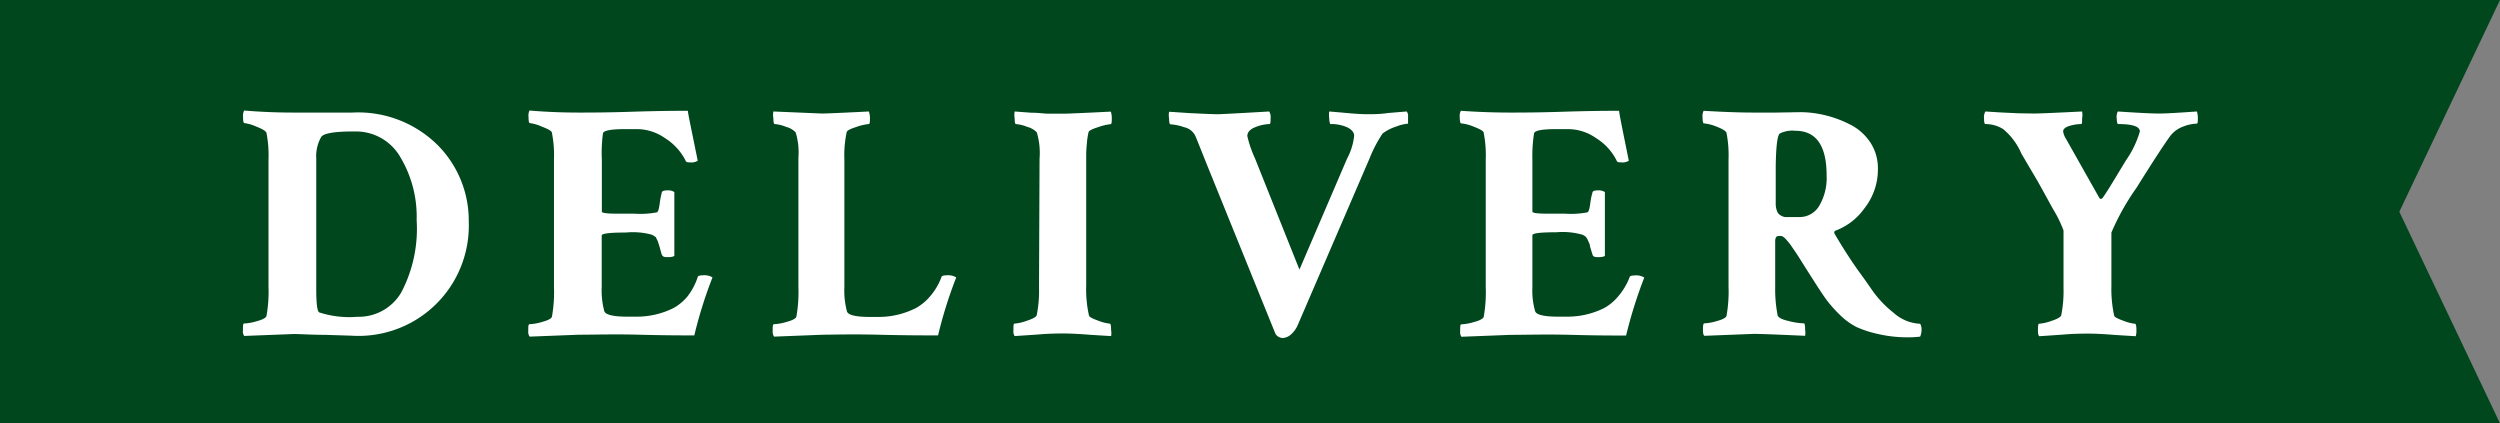 <svg xmlns="http://www.w3.org/2000/svg" viewBox="0 0 182.77 30.95"><rect x="0" y="0" width="182.77" height="30.95" fill="#808080" stroke="none"/><defs><style>.cls-1{fill:#00471d;}.cls-2{fill:#fff;}</style></defs><title>ttl-delivery</title><g id="レイヤー_2" data-name="レイヤー 2"><g id="design"><g id="ttl-delivery"><polygon class="cls-1" points="182.77 30.95 132.95 30.95 0 30.95 0 0 132.95 0 182.77 0 175.41 15.48 182.77 30.95"/><path class="cls-2" d="M21.47,8.23h4.28A8.26,8.26,0,0,1,32,10.61a7.82,7.82,0,0,1,2.27,5.58,8.06,8.06,0,0,1-8.58,8.35l-1.92-.06c-1,0-1.74-.06-2.32-.06l-3.6.14a.63.63,0,0,1-.09-.41c0-.33,0-.5.09-.5a3.68,3.68,0,0,0,.93-.17c.42-.11.65-.24.7-.37a10.14,10.14,0,0,0,.15-2.17V11.63a8.44,8.44,0,0,0-.15-1.92c-.05-.13-.29-.28-.73-.45A3.14,3.14,0,0,0,17.87,9c-.07,0-.1-.15-.1-.45a.83.83,0,0,1,.08-.47C19.16,8.19,20.37,8.23,21.47,8.23Zm1.65,3.32v9.57c0,1.06.07,1.64.22,1.72a7.13,7.13,0,0,0,2.78.32,3.61,3.61,0,0,0,3.21-1.77,10,10,0,0,0,1.13-5.3,8.48,8.48,0,0,0-1.19-4.6A3.74,3.74,0,0,0,26,9.61h-.12c-1.4,0-2.19.13-2.39.39A2.82,2.82,0,0,0,23.12,11.55Z"/><path class="cls-2" d="M42.34,8.23c.72,0,2,0,3.82-.06s3.2-.07,4.13-.07c0,.17.26,1.38.72,3.65a.88.88,0,0,1-.57.12c-.18,0-.29,0-.34-.17a4.16,4.16,0,0,0-1.48-1.6,3.59,3.59,0,0,0-2-.66h-.94c-1,0-1.57.1-1.6.32A10.72,10.72,0,0,0,44,11.68v3.79c0,.1.35.15,1.06.15h1.3a6.36,6.36,0,0,0,1.68-.1c.08-.06.15-.3.2-.71a5.4,5.4,0,0,1,.14-.72c0-.11.14-.17.37-.17a.87.87,0,0,1,.55.12V18.7c-.07.07-.24.1-.52.1s-.35-.07-.4-.2-.12-.43-.17-.59-.09-.29-.12-.37a2.25,2.25,0,0,0-.11-.22c0-.07-.07-.11-.09-.12l-.1-.07a.29.29,0,0,1-.1-.06A5.22,5.22,0,0,0,45.76,17c-1.18,0-1.77.07-1.77.22V21a5.82,5.82,0,0,0,.19,1.75c.09.26.64.4,1.68.4h.64a6,6,0,0,0,2.76-.64,3.58,3.58,0,0,0,1-.84A4.59,4.59,0,0,0,51,20.28c0-.1.14-.15.35-.15a1.17,1.17,0,0,1,.74.15,31.72,31.72,0,0,0-1.33,4.24c-.84,0-2.17,0-4-.05s-3.31,0-4.44,0l-3.6.14a.62.62,0,0,1-.1-.41c0-.33,0-.5.1-.5a3.68,3.68,0,0,0,.93-.17c.42-.11.65-.24.7-.37a10.14,10.14,0,0,0,.15-2.17V11.63a8.44,8.44,0,0,0-.15-1.92c0-.13-.29-.28-.73-.45A3.14,3.14,0,0,0,38.74,9c-.07,0-.1-.15-.1-.45a.86.86,0,0,1,.07-.47C40,8.19,41.24,8.23,42.34,8.23Z"/><path class="cls-2" d="M60.08,8.3c.32,0,1.47-.05,3.44-.15a1.42,1.42,0,0,1,.08.45c0,.31,0,.47-.1.47a3.86,3.86,0,0,0-.89.21c-.44.14-.68.26-.71.38a8.15,8.15,0,0,0-.17,2V21a5.93,5.93,0,0,0,.19,1.77c.08.26.64.4,1.68.4h.64A6,6,0,0,0,67,22.5a3.74,3.74,0,0,0,1-.84,4.59,4.59,0,0,0,.82-1.38c0-.1.15-.15.35-.15a1.17,1.17,0,0,1,.74.15,31.72,31.72,0,0,0-1.33,4.24c-.94,0-2.4,0-4.39-.05s-3.33,0-4,0l-3.6.14a.62.62,0,0,1-.1-.41c0-.33,0-.5.1-.5a3.68,3.68,0,0,0,.93-.17c.41-.11.65-.24.7-.37a10.14,10.14,0,0,0,.15-2.17V11.53a5,5,0,0,0-.2-1.85,1.43,1.43,0,0,0-.69-.4,2.77,2.77,0,0,0-.84-.21c-.06,0-.1-.14-.1-.42a1.3,1.3,0,0,1,0-.5Z"/><path class="cls-2" d="M76,11.6a5.28,5.28,0,0,0-.2-1.92,1.43,1.43,0,0,0-.69-.4,2.77,2.77,0,0,0-.84-.21q-.09,0-.09-.42a1.42,1.42,0,0,1,0-.5l1.19.09c.54,0,1,.07,1.22.07s.66,0,1.17,0q.5,0,3.45-.15a1.41,1.41,0,0,1,.07.45c0,.31,0,.47-.1.47a3.82,3.82,0,0,0-.88.21c-.45.14-.69.26-.72.38a5.23,5.23,0,0,0-.12.82,8.06,8.06,0,0,0-.05.9v9.49a8.7,8.7,0,0,0,.2,2.17c0,.11.25.24.67.39a3.2,3.2,0,0,0,.85.22c.07,0,.1.16.1.47a1.22,1.22,0,0,1,0,.44l-1.48-.09c-.87-.07-1.52-.1-1.94-.1s-1.09,0-2,.08l-1.63.11a.58.58,0,0,1-.09-.39c0-.34,0-.52.07-.52a3.46,3.46,0,0,0,.91-.21c.43-.14.67-.27.72-.4a8.76,8.76,0,0,0,.17-2Z"/><path class="cls-2" d="M89.07,8.35c.12,0,1.36-.06,3.72-.2a.8.8,0,0,1,.1.51c0,.27,0,.41-.1.41a3,3,0,0,0-1,.22q-.6.23-.6.66a8.28,8.28,0,0,0,.56,1.63L95,19.71l3.48-8.11A4.57,4.57,0,0,0,99,9.93c0-.25-.17-.45-.5-.62a2.9,2.9,0,0,0-1.25-.24s-.07-.15-.07-.4a1.66,1.66,0,0,1,0-.52l1.27.11c.61.06,1.13.09,1.54.09s.91,0,1.5-.09l1.35-.11a.51.51,0,0,1,.1.37c0,.35,0,.52,0,.52a3,3,0,0,0-.86.21,3.33,3.33,0,0,0-1,.51,9.46,9.46,0,0,0-.94,1.79L94.86,23.8a1.93,1.93,0,0,1-.5.67,1,1,0,0,1-.56.24.63.63,0,0,1-.56-.32L88.18,11.9c-.49-1.23-.76-1.91-.81-2a1.17,1.17,0,0,0-.8-.6,3.62,3.62,0,0,0-1-.21c-.06,0-.1-.14-.1-.42a1.43,1.43,0,0,1,0-.5l1.52.1C88,8.32,88.64,8.35,89.07,8.35Z"/><path class="cls-2" d="M110.41,8.23c.72,0,2,0,3.82-.06s3.2-.07,4.14-.07c0,.17.25,1.38.71,3.65a.88.88,0,0,1-.57.12c-.18,0-.29,0-.34-.17a4.09,4.09,0,0,0-1.48-1.6,3.59,3.59,0,0,0-2-.66h-.94c-1,0-1.57.1-1.6.32a10.72,10.72,0,0,0-.12,1.92v3.79c0,.1.35.15,1.06.15h1.3a6.36,6.36,0,0,0,1.68-.1c.08-.06.15-.3.2-.71a4.18,4.18,0,0,1,.15-.72c0-.11.13-.17.36-.17a.87.87,0,0,1,.55.12V18.7c-.07.07-.24.1-.52.1s-.35-.07-.39-.2l-.18-.59c0-.16-.09-.29-.12-.37a1.13,1.13,0,0,0-.11-.22.35.35,0,0,0-.09-.12s0,0-.1-.07l-.1-.06a5.22,5.22,0,0,0-1.92-.19c-1.18,0-1.77.07-1.77.22V21a5.45,5.45,0,0,0,.2,1.75c.08.26.64.4,1.67.4h.64a6,6,0,0,0,2.76-.64,3.58,3.58,0,0,0,1-.84,4.83,4.83,0,0,0,.83-1.38c0-.1.13-.15.34-.15a1.15,1.15,0,0,1,.74.15,33.43,33.43,0,0,0-1.33,4.24c-.84,0-2.17,0-4-.05s-3.3,0-4.44,0l-3.6.14a.63.63,0,0,1-.09-.41c0-.33,0-.5.09-.5a3.68,3.68,0,0,0,.93-.17c.42-.11.65-.24.7-.37a10.14,10.14,0,0,0,.15-2.17V11.63a8.44,8.44,0,0,0-.15-1.92c0-.13-.29-.28-.73-.45a3.14,3.14,0,0,0-.92-.24c-.06,0-.1-.15-.1-.45a.83.83,0,0,1,.08-.47C108.1,8.19,109.31,8.23,110.41,8.23Z"/><path class="cls-2" d="M131.62,8.2a7.8,7.8,0,0,1,1.75.21,8.15,8.15,0,0,1,1.82.66,3.83,3.83,0,0,1,1.51,1.29,3.42,3.42,0,0,1,.59,2,4.59,4.59,0,0,1-1,2.89,4.53,4.53,0,0,1-2.07,1.6c-.13.05-.16.14-.08.27.36.61.67,1.11.93,1.51s.56.85.91,1.33.64.89.85,1.2a7.8,7.8,0,0,0,1.61,1.71,3.1,3.1,0,0,0,1.94.8.81.81,0,0,1,.1.45,1.3,1.3,0,0,1-.1.49,6.81,6.81,0,0,1-.87.05,9.39,9.39,0,0,1-2.2-.24,7.7,7.7,0,0,1-1.6-.52,4.93,4.93,0,0,1-1.21-.89,9.7,9.7,0,0,1-.9-1c-.2-.26-.46-.65-.79-1.16l-.64-1-.63-1c-.15-.24-.32-.49-.5-.75a4.53,4.53,0,0,0-.46-.59.88.88,0,0,0-.31-.25.87.87,0,0,0-.27,0c-.14,0-.22.13-.22.39V21a9.86,9.86,0,0,0,.17,2c0,.2.32.36.82.47a5,5,0,0,0,1.11.17c.06,0,.09.16.09.47a1.59,1.59,0,0,1,0,.44c-2-.09-3.23-.14-3.77-.14l-3.6.14c-.07-.06-.1-.2-.1-.41s0-.5.1-.5a3.69,3.69,0,0,0,.92-.17c.42-.11.65-.24.7-.37a10.14,10.14,0,0,0,.15-2.17V11.63a8.44,8.44,0,0,0-.15-1.92q-.07-.2-.72-.45a3.26,3.26,0,0,0-.93-.24c-.06,0-.1-.15-.1-.45a.83.83,0,0,1,.08-.47c1.51.09,2.72.13,3.62.13h1.69Zm-.37,1.36a2.06,2.06,0,0,0-1.13.2c-.18.13-.28.93-.3,2.41v2.66a1.55,1.55,0,0,0,.09.59.57.57,0,0,0,.26.32.94.94,0,0,0,.32.13l.37,0h.66a1.67,1.67,0,0,0,1.49-.84,4,4,0,0,0,.53-2.21C133.54,10.65,132.78,9.56,131.25,9.56Z"/><path class="cls-2" d="M148.69,8.3c.38,0,1.56-.05,3.53-.15a1.55,1.55,0,0,1,0,.51c0,.27,0,.41-.08.41a3,3,0,0,0-.83.13c-.3.09-.46.22-.48.38a1.27,1.27,0,0,0,.2.55l2.46,4.36c.09.08.17.06.25-.05.48-.69,1-1.6,1.7-2.74a7.05,7.05,0,0,0,1-2.09c0-.36-.53-.54-1.58-.54-.07,0-.1-.14-.11-.41a.84.84,0,0,1,.08-.51c1.48.1,2.48.15,3,.15s1.35-.05,2.78-.15a1.41,1.41,0,0,1,.07.45c0,.29,0,.44-.09.44a2.93,2.93,0,0,0-1,.22,2.1,2.1,0,0,0-.92.67c-.42.57-1.25,1.84-2.47,3.79A17.79,17.79,0,0,0,154.36,17v3.91a9.14,9.14,0,0,0,.2,2.15c0,.11.26.24.68.39a3.11,3.11,0,0,0,.85.22c.06,0,.1.16.1.47a1.51,1.51,0,0,1-.05.44l-1.48-.09c-.87-.07-1.52-.1-1.95-.1s-1.09,0-2,.08l-1.62.11c-.07-.06-.1-.19-.1-.39s0-.52.07-.52a3.51,3.51,0,0,0,.92-.21c.42-.14.66-.27.71-.4a8.94,8.94,0,0,0,.17-2V16.85a8.77,8.77,0,0,0-.77-1.57c-.52-.94-1-1.85-1.54-2.74l-.77-1.31a4.75,4.75,0,0,0-1.33-1.79,2.44,2.44,0,0,0-1.3-.37c-.07,0-.1-.14-.1-.41a.8.8,0,0,1,.1-.51l1.1.07,1.27.06Z"/></g></g></g></svg>